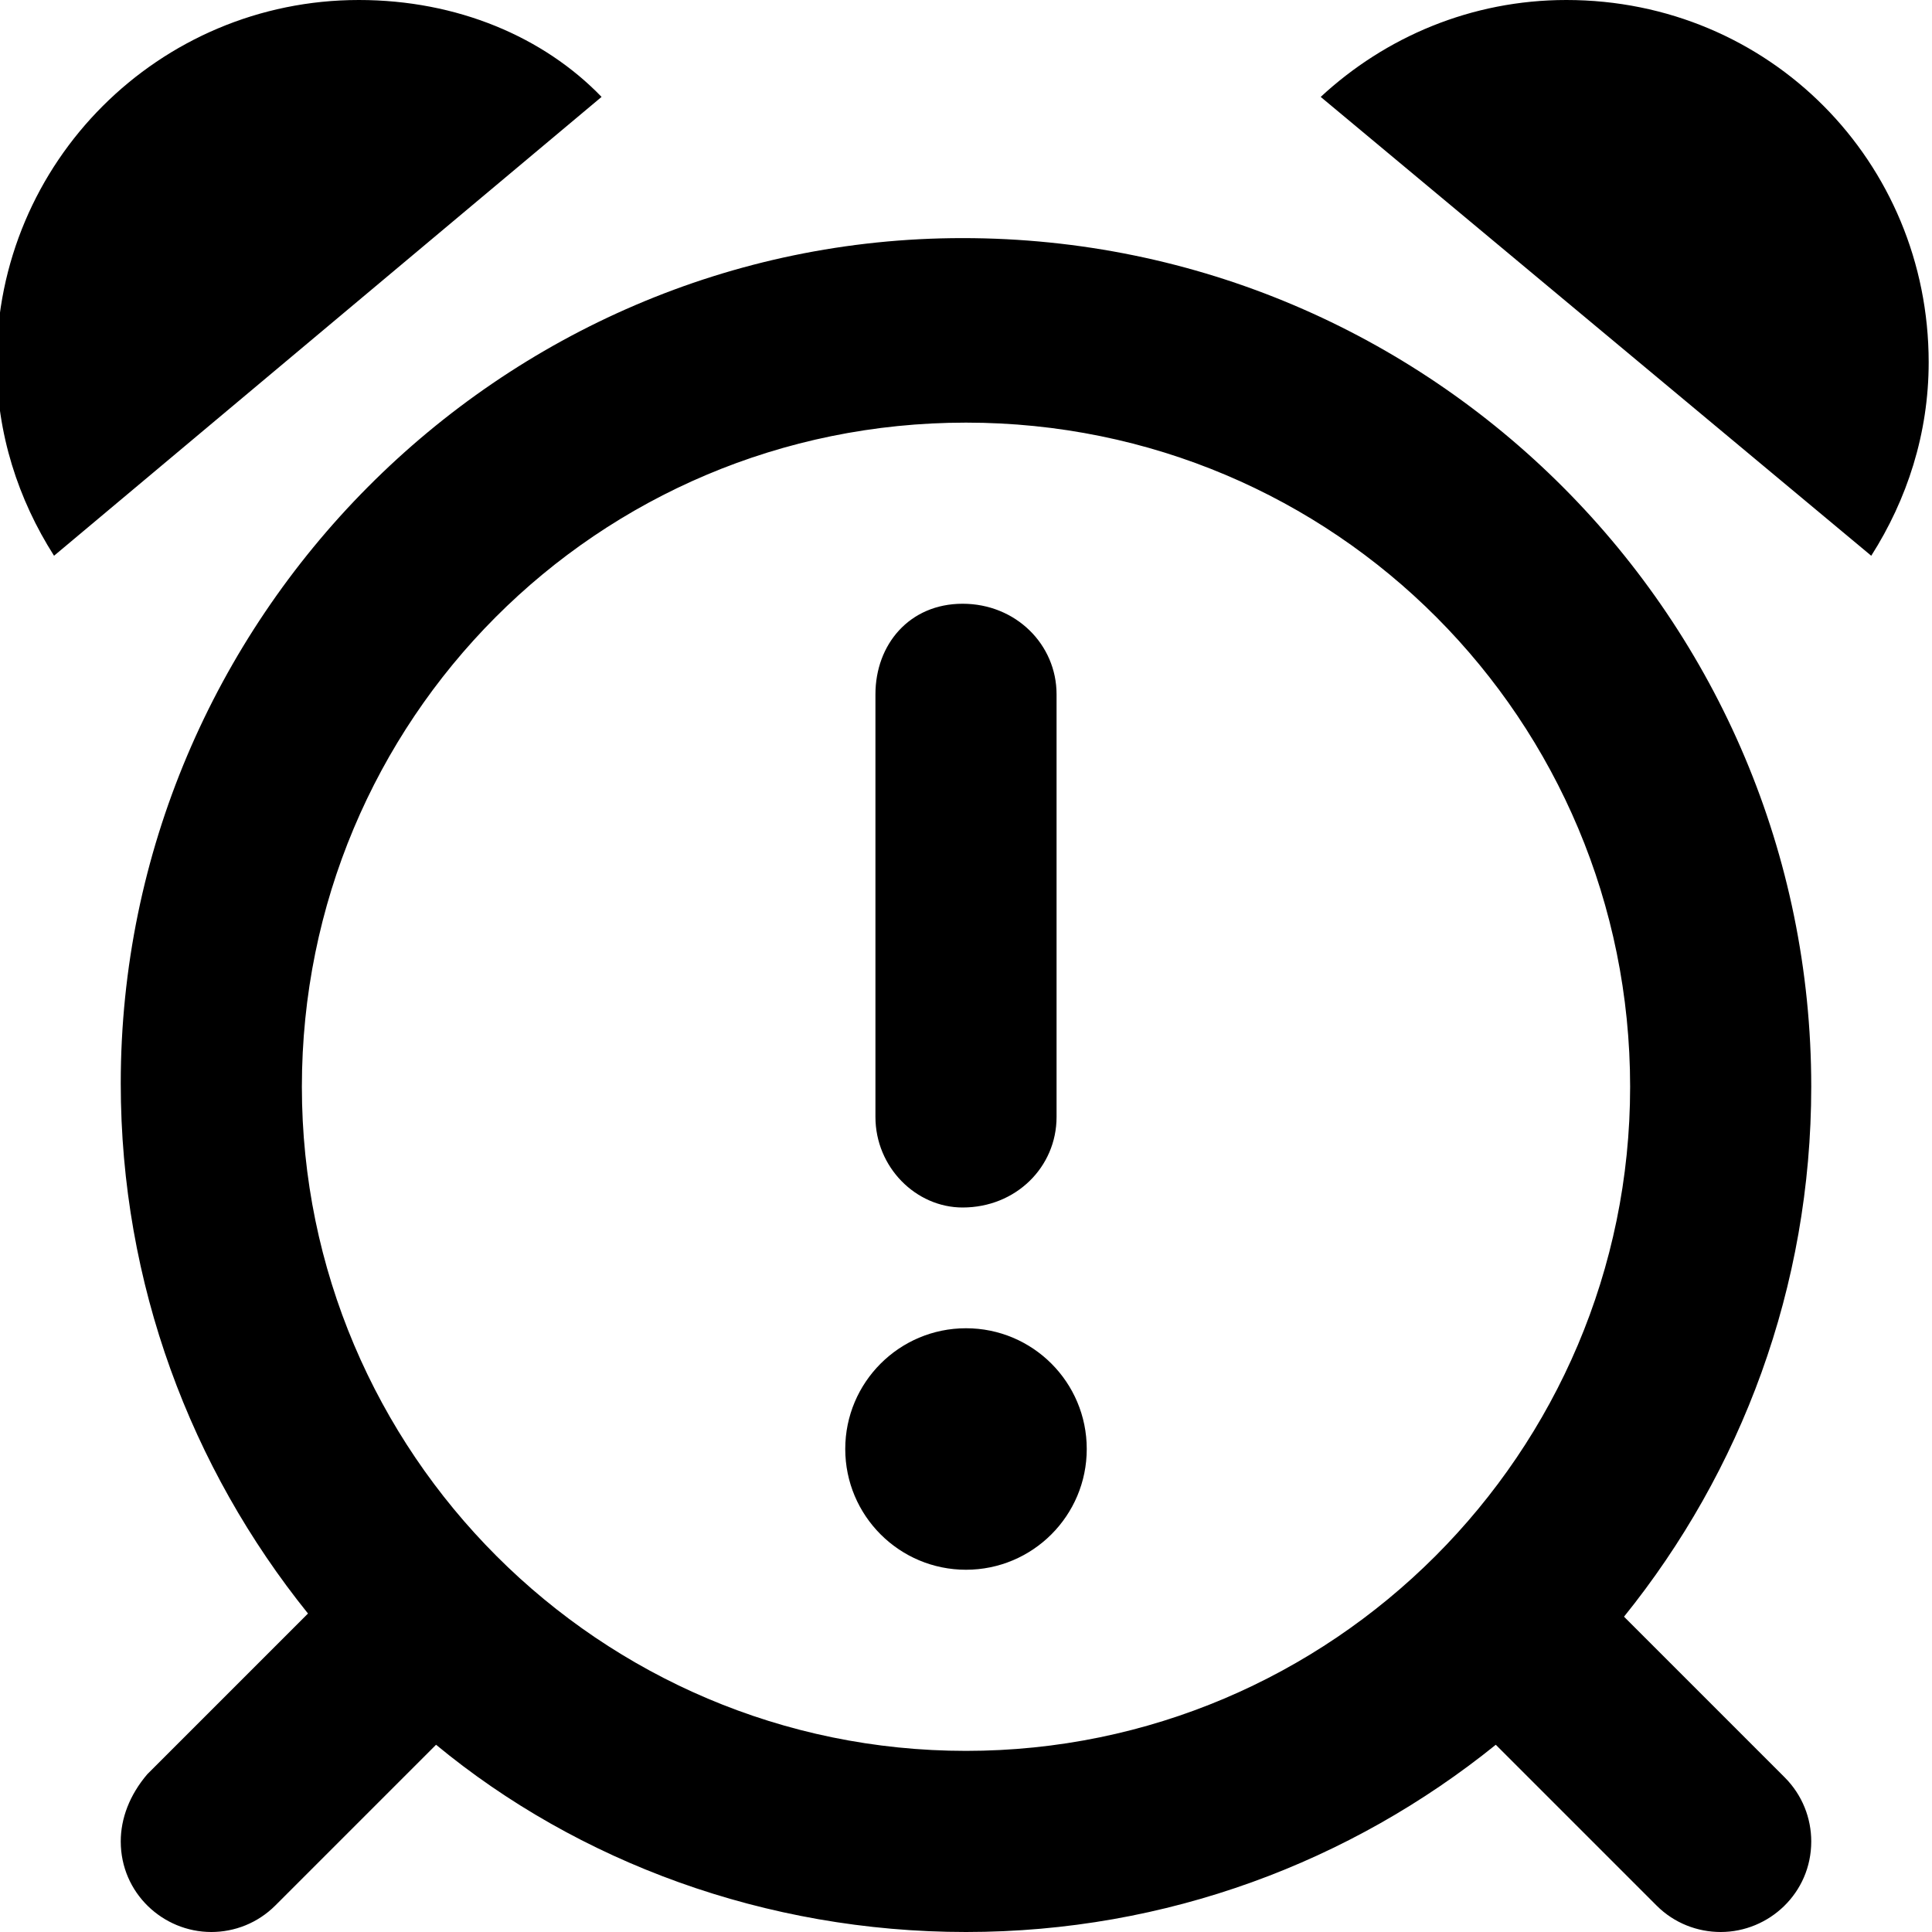 <svg xmlns="http://www.w3.org/2000/svg" viewBox="0 0 512 512"><!--! Font Awesome Pro 6.0.0-alpha3 by @fontawesome - https://fontawesome.com License - https://fontawesome.com/license (Commercial License) --><path d="M95.1 0c-53.02 0-96 42.97-96 95.99c0 18.95 5.738 36.41 15.22 51.29l145.1-121.6C144.1 9.805 121.2 0 95.1 0zM255.1 63.1C132.3 63.1 32 164.3 32 287.1c0 53.21 18.63 102 49.62 140.5l-42.59 42.59C34.34 475.7 32 481.9 32 488C32 501.7 43.21 512 56 512c6.141 0 12.28-2.344 16.97-7.031l42.59-42.59C153.1 493.4 202.8 512 256 512s102-18.63 140.4-49.62l42.59 42.59C443.7 509.7 449.9 512 456 512c12.79 0 24-10.3 24-24c0-6.141-2.344-12.28-7.031-16.97l-42.59-42.59c30.99-38.43 49.62-87.25 49.62-140.5C480 164.3 379.7 63.1 255.1 63.1zM256 464c-97.05 0-176-78.95-176-176S158.1 112 256 112s176 78.95 176 176S353 464 256 464zM415.1 0c-25.19 0-47.98 9.805-65.1 25.68l145.9 121.6c9.477-14.88 15.22-32.34 15.22-51.29C511.1 42.97 469 0 415.1 0zM256 352c-17.67 0-32 14.33-32 32s14.33 32 32 32s32-14.33 32-32S273.7 352 256 352zM255.1 320C269.2 320 280 309.3 280 296v-112C280 170.8 269.2 160 255.1 160S232 170.8 232 184v112C232 309.3 242.7 320 255.1 320z"/></svg>